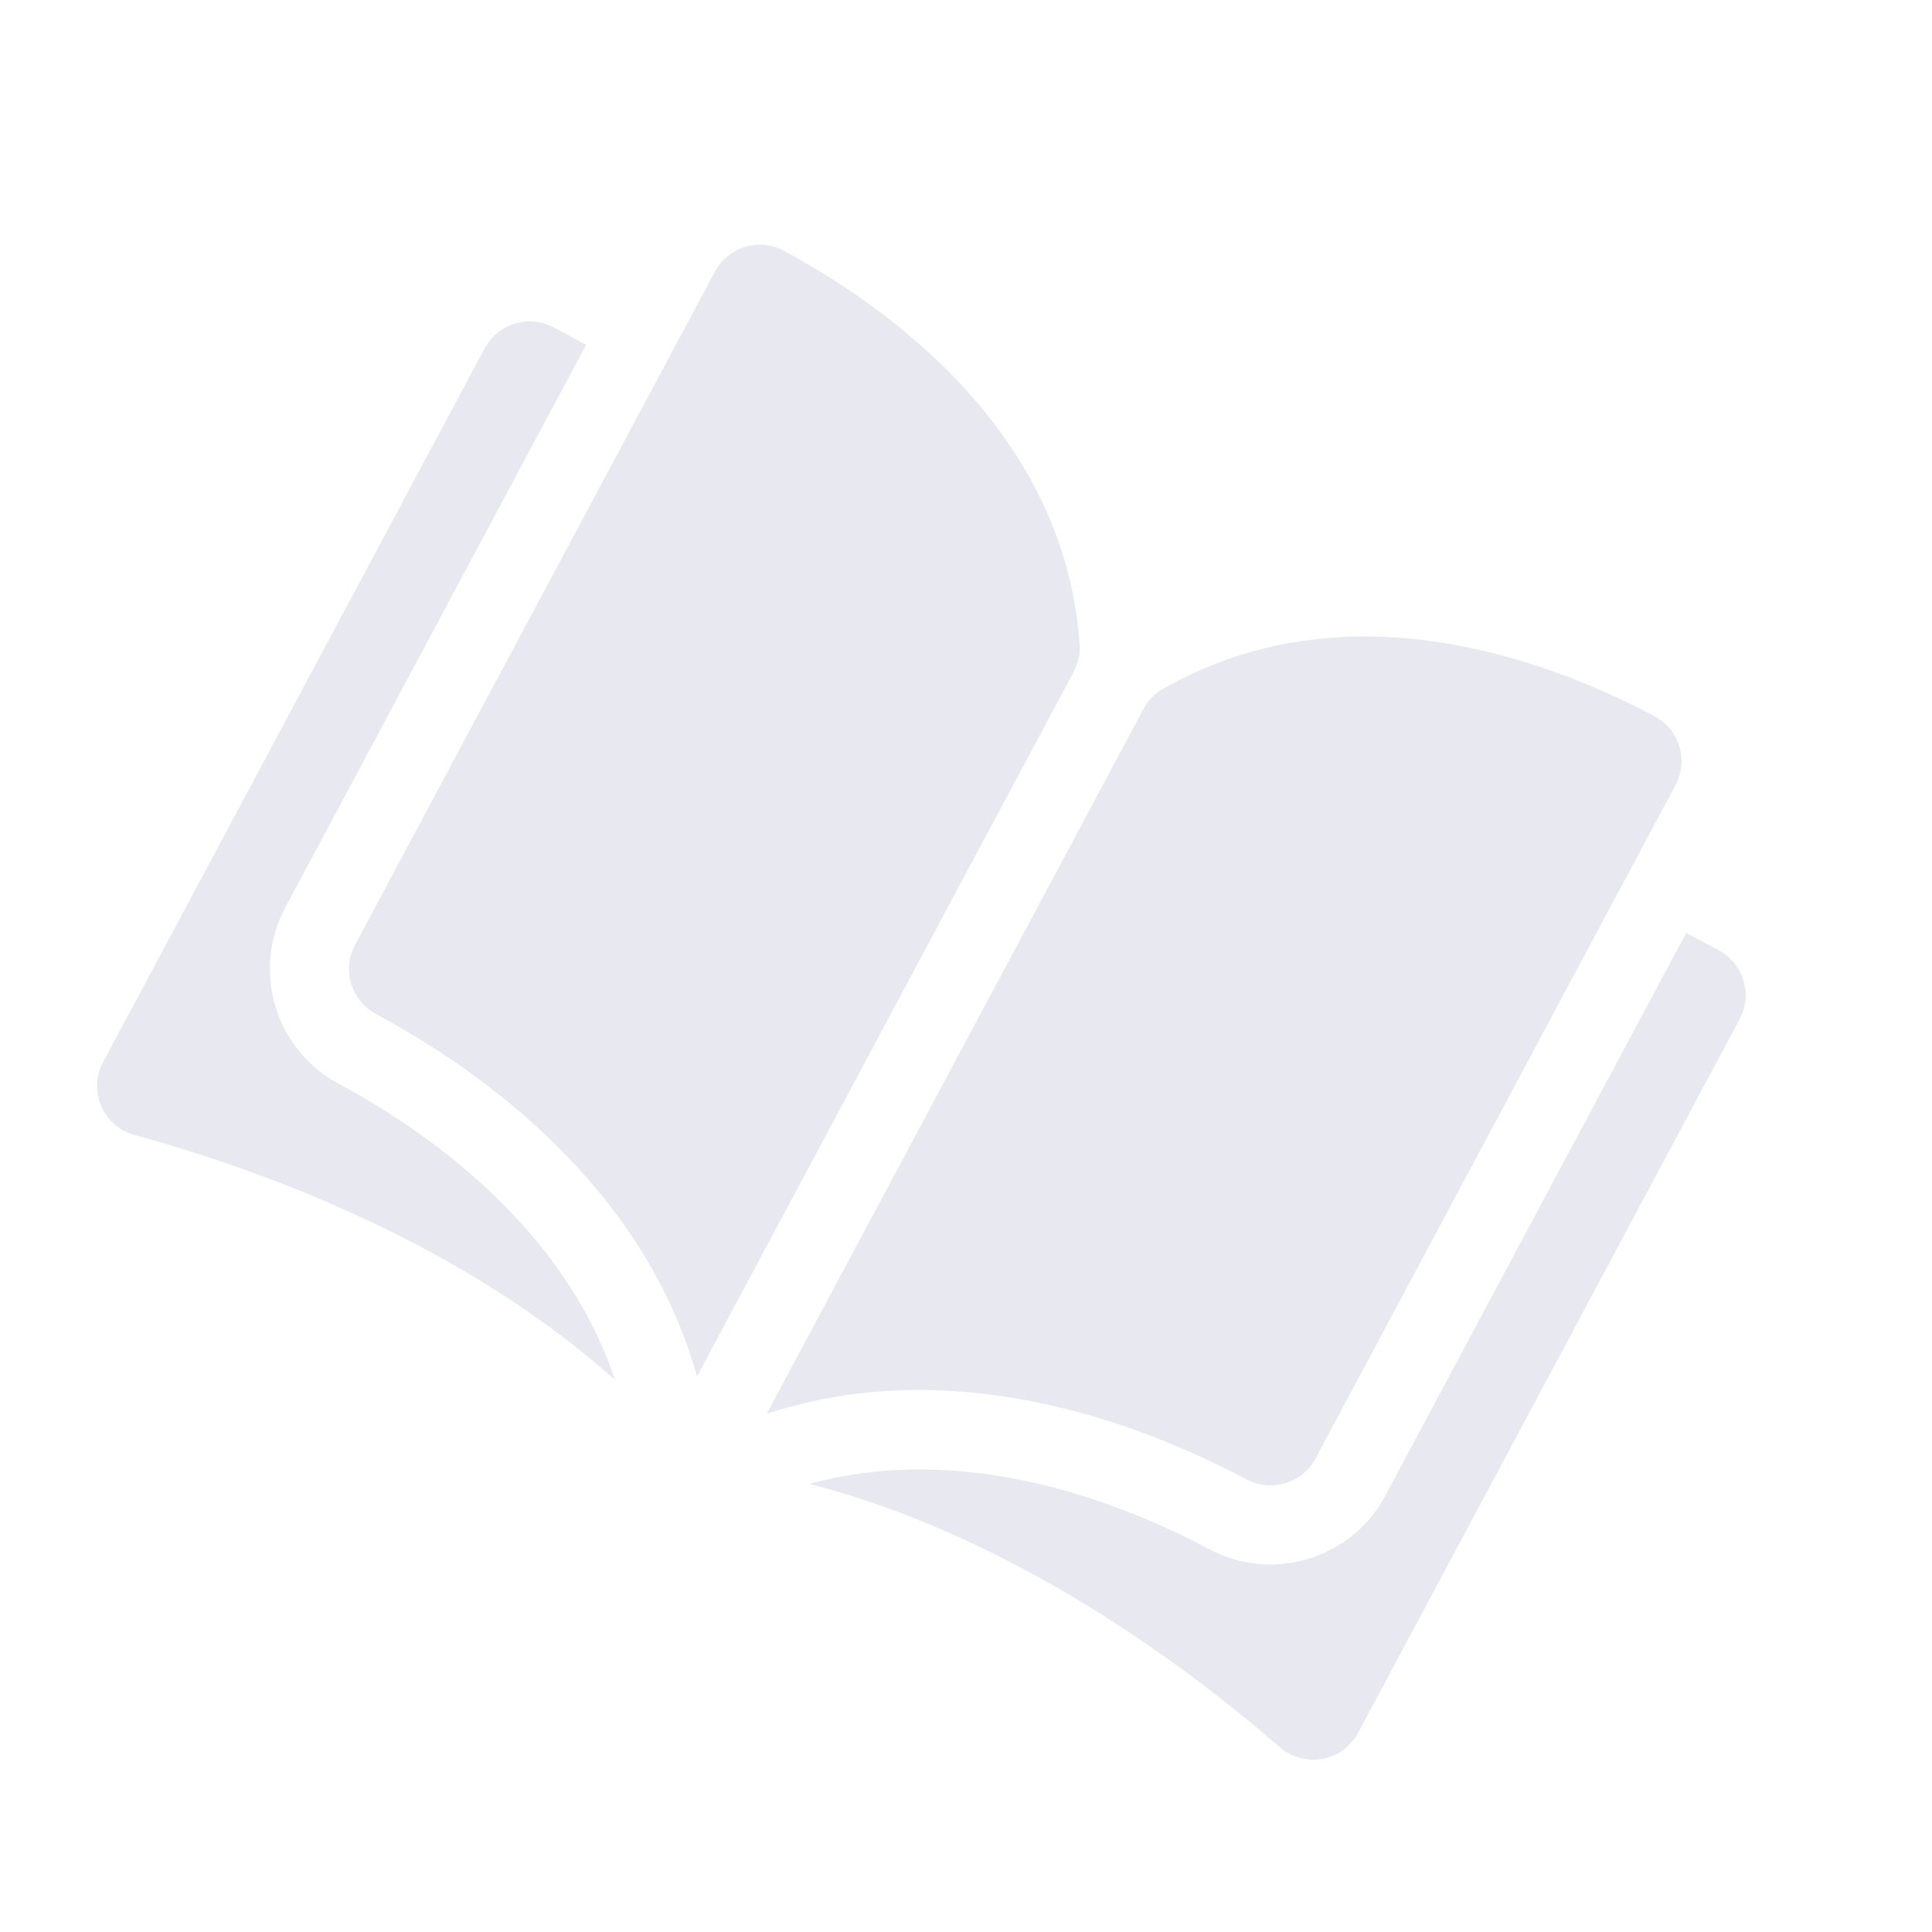 <?xml version="1.0" encoding="UTF-8"?> <svg xmlns="http://www.w3.org/2000/svg" width="272" height="272" viewBox="0 0 272 272" fill="none"><g clip-path="url(#clip0_23_267)"><path d="M110.332 35.298L110.317 35.29C109.495 34.849 108.594 34.574 107.665 34.483C106.737 34.391 105.799 34.485 104.907 34.758C104.001 35.029 103.158 35.477 102.427 36.076C101.695 36.676 101.09 37.415 100.647 38.25L49.966 133.053C48.108 136.53 49.432 140.883 52.918 142.758C67.615 150.66 90.631 166.908 98.124 193.8L151.163 94.586C151.793 93.407 152.084 92.139 152.006 90.919C150.064 60.975 125.063 43.218 110.332 35.298ZM185.204 205.349L235.885 110.545C236.792 108.849 236.983 106.902 236.423 105.063C236.154 104.17 235.711 103.339 235.119 102.617C234.527 101.896 233.798 101.299 232.975 100.861L232.959 100.852C218.192 93.003 189.539 82.077 163.56 97.096C162.502 97.708 161.609 98.655 160.979 99.833L107.941 199.047C134.465 190.34 160.76 200.454 175.495 208.286C178.99 210.143 183.345 208.825 185.204 205.349Z" fill="#B3B6CC" fill-opacity="0.3"></path><path d="M241.976 133.785L237.392 131.334L195.019 210.597C190.274 219.473 179.172 222.845 170.271 218.114C157.772 211.471 135.886 202.909 113.934 208.913C142.444 216.217 166.875 234.437 180.175 245.985C180.989 246.695 181.952 247.212 182.994 247.496C184.035 247.781 185.128 247.826 186.189 247.629C187.248 247.436 188.249 247.005 189.118 246.37C189.986 245.735 190.7 244.911 191.205 243.961L244.918 143.485C246.782 140 245.461 135.648 241.976 133.785ZM40.15 127.806L82.523 48.543L77.939 46.092C74.454 44.229 70.101 45.549 68.238 49.034L14.526 149.508C13.493 151.442 13.396 153.705 14.262 155.717C14.687 156.709 15.332 157.593 16.147 158.3C16.962 159.008 17.927 159.522 18.97 159.804C35.961 164.449 64.682 174.644 86.591 194.293C79.39 172.706 60.112 159.263 47.646 152.56C38.768 147.786 35.405 136.682 40.15 127.806Z" fill="#B3B6CC" fill-opacity="0.3"></path></g><defs><clipPath id="clip0_23_267"><rect width="200.341" height="200.341" fill="white" transform="translate(94.451) rotate(28.128)"></rect></clipPath></defs></svg> 